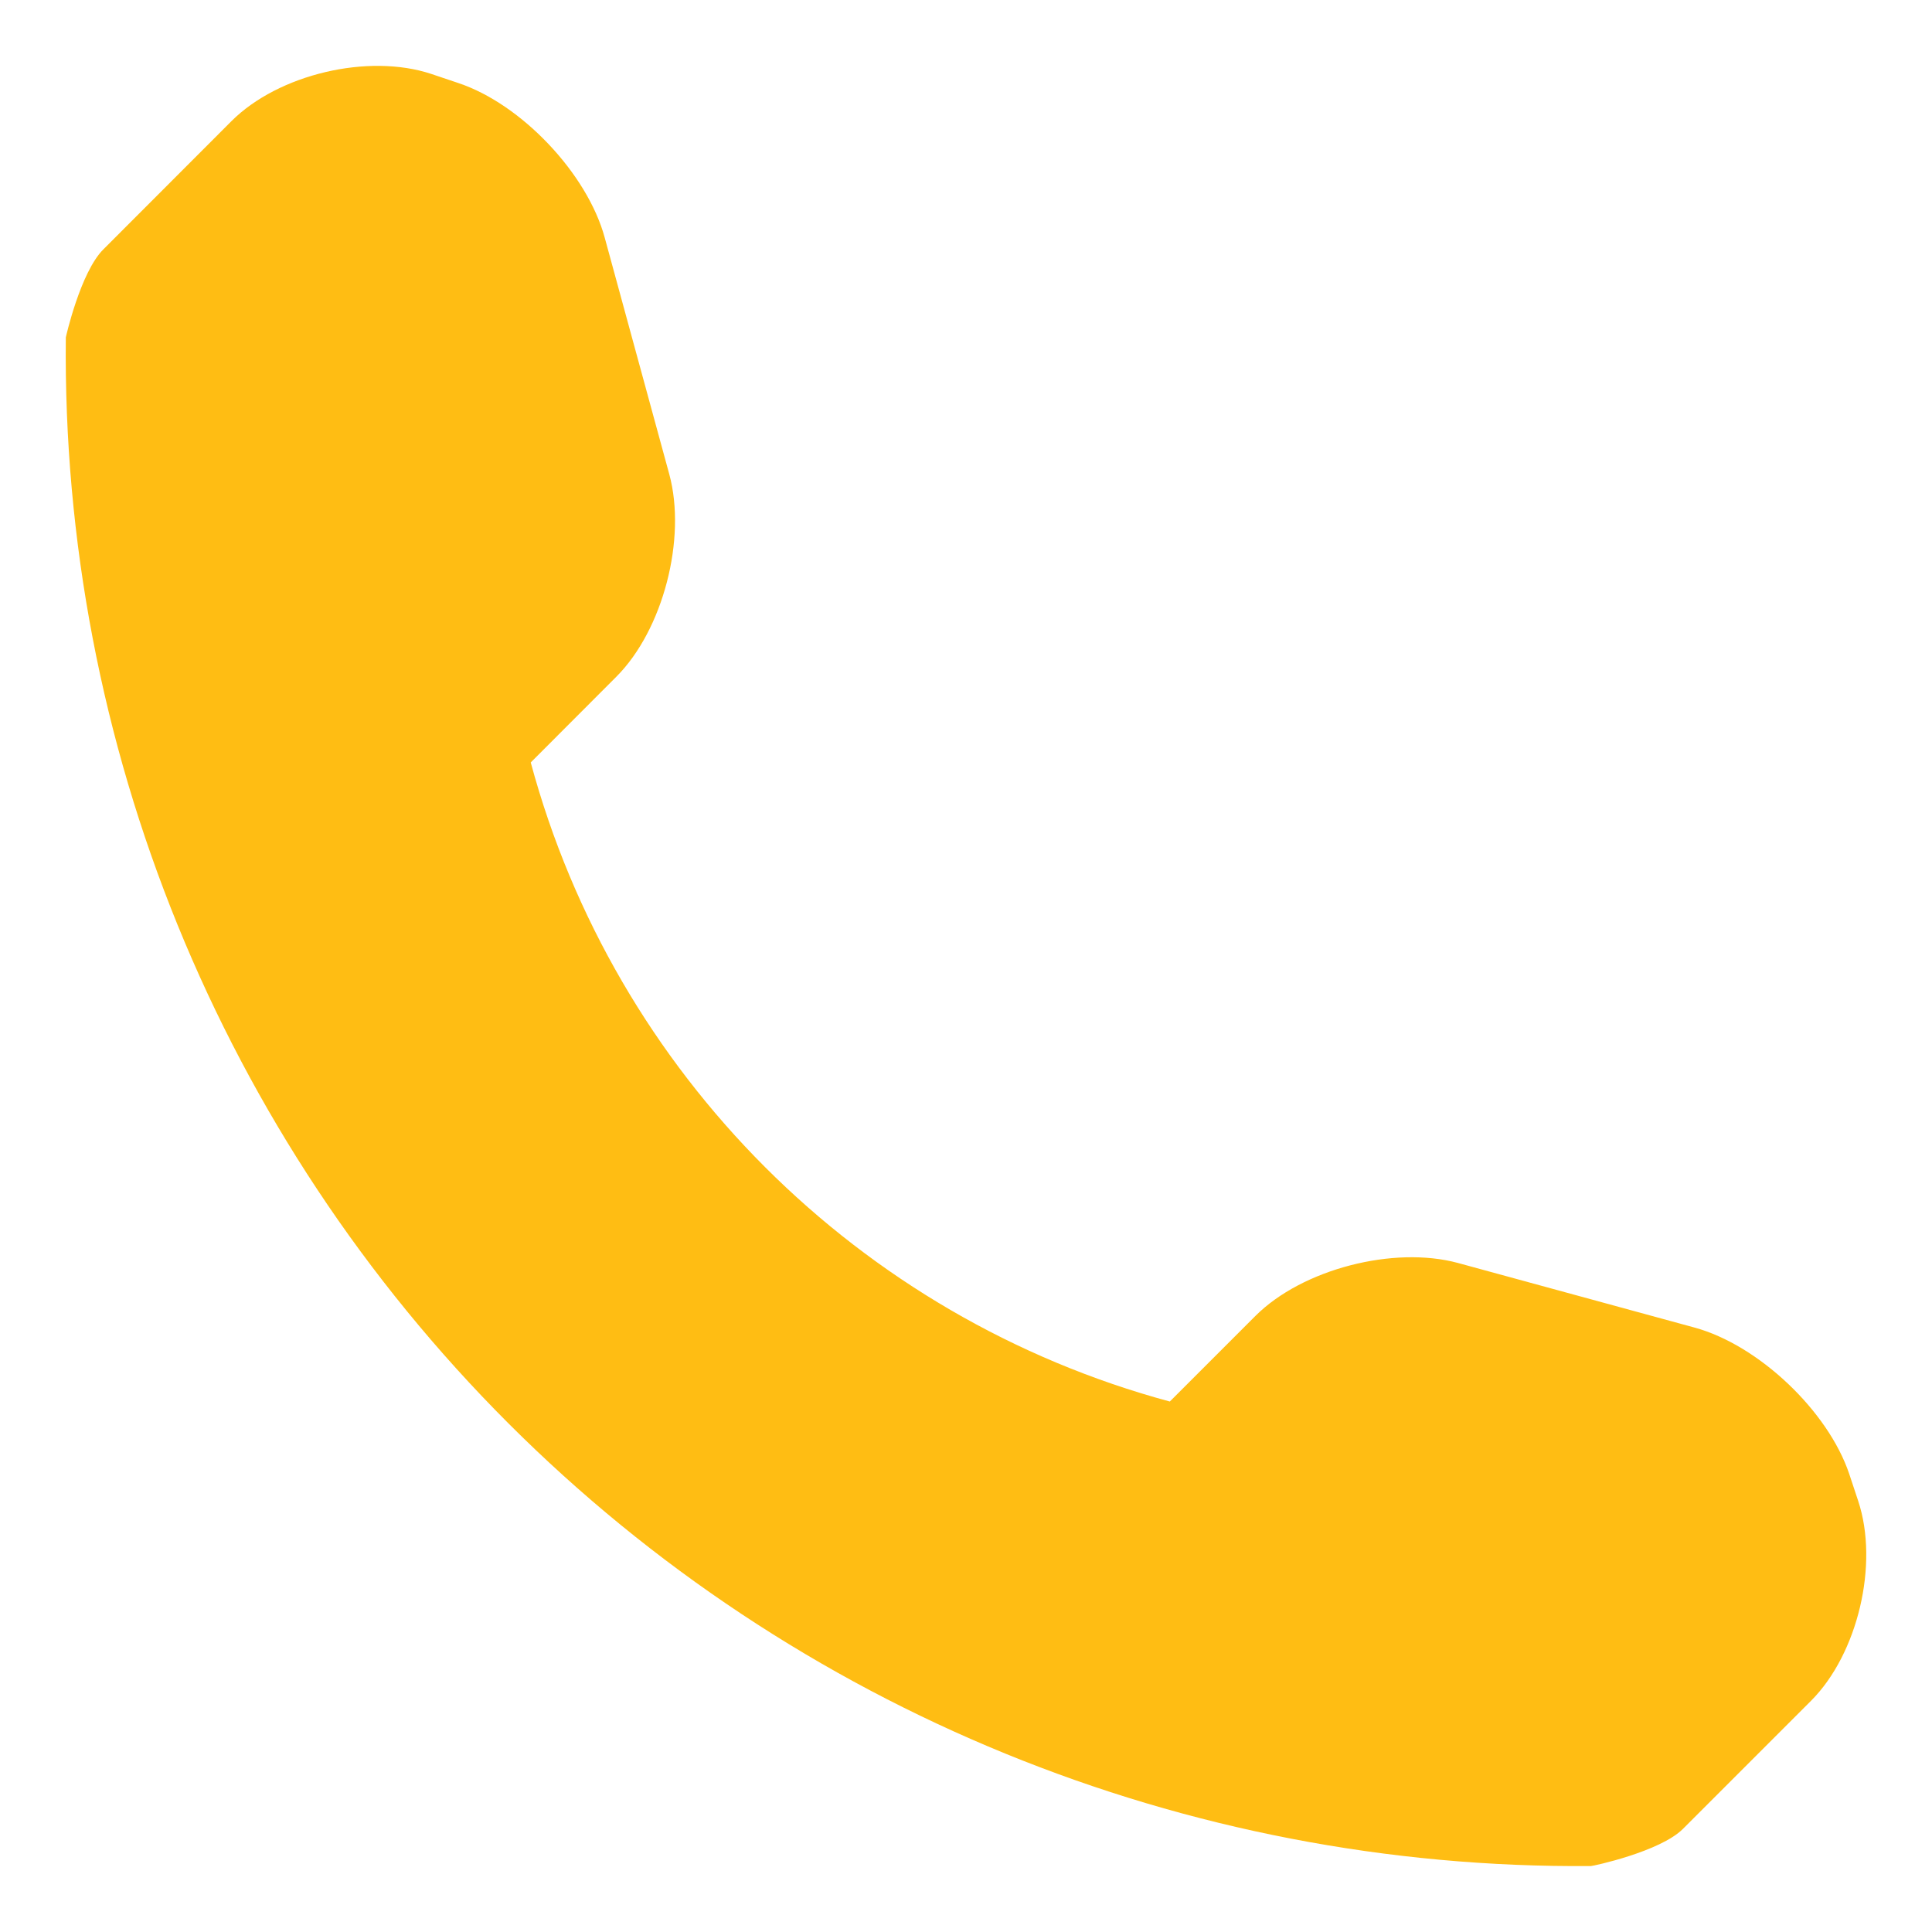 <svg width="24" height="24" viewBox="0 0 14 14" xmlns="http://www.w3.org/2000/svg">
  <path d="M13.465 10.876L13.4 10.68C13.246 10.223 12.742 9.746 12.279 9.62L10.565 9.152C10.1 9.026 9.437 9.196 9.097 9.536L8.477 10.156C6.222 9.547 4.454 7.779 3.846 5.525L4.466 4.904C4.806 4.564 4.976 3.902 4.85 3.437L4.382 1.722C4.256 1.258 3.778 0.754 3.322 0.602L3.126 0.536C2.669 0.384 2.017 0.538 1.677 0.878L0.749 1.807C0.583 1.972 0.477 2.443 0.477 2.445C0.445 5.391 1.6 8.23 3.684 10.314C5.763 12.393 8.591 13.547 11.529 13.522C11.544 13.522 12.03 13.418 12.195 13.253L13.123 12.325C13.463 11.985 13.617 11.333 13.465 10.876Z" fill="#FFBD13" />
</svg>